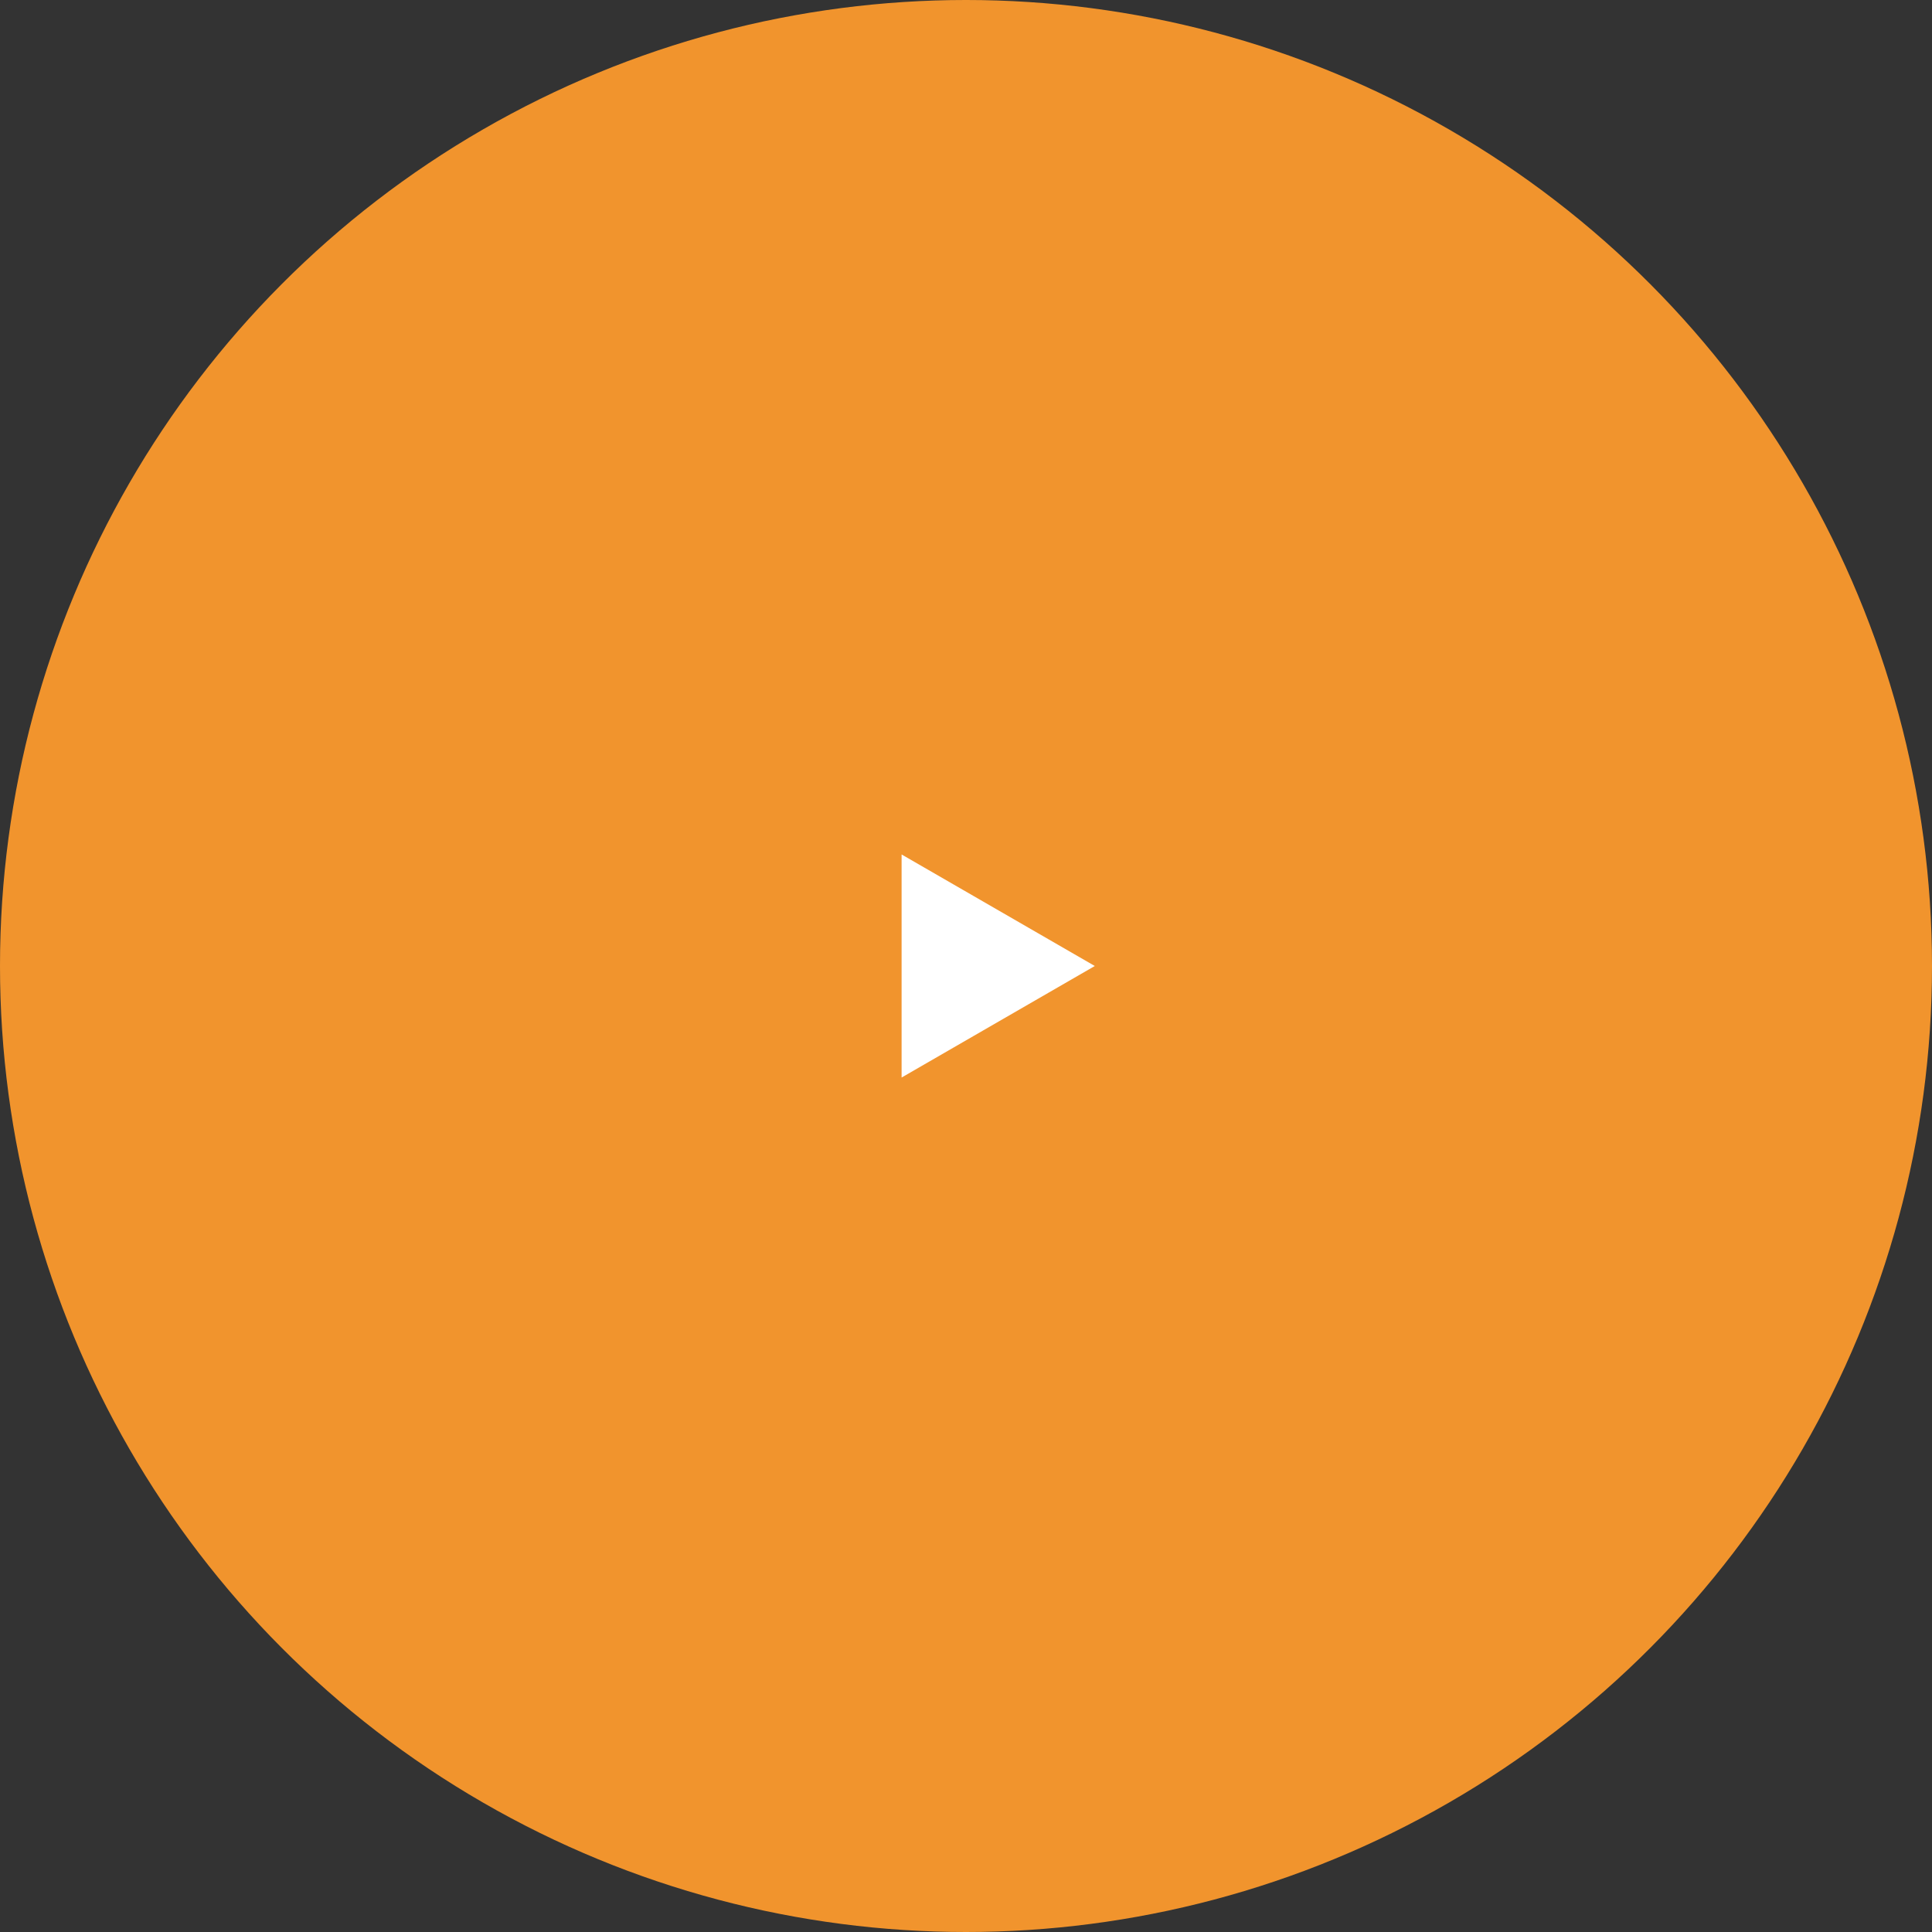 <svg xmlns="http://www.w3.org/2000/svg" width="120" height="120" viewBox="0 0 120 120" fill="none"><rect x="0" y="0" width="120" height="120" fill="#333333" stroke="none"/><g id="play"><circle id="ellipse" cx="60" cy="60" r="60" fill="#F1942D"></circle><path id="polygon" d="M68 60L56 66.928L56 53.072L68 60Z" fill="white"></path></g></svg>